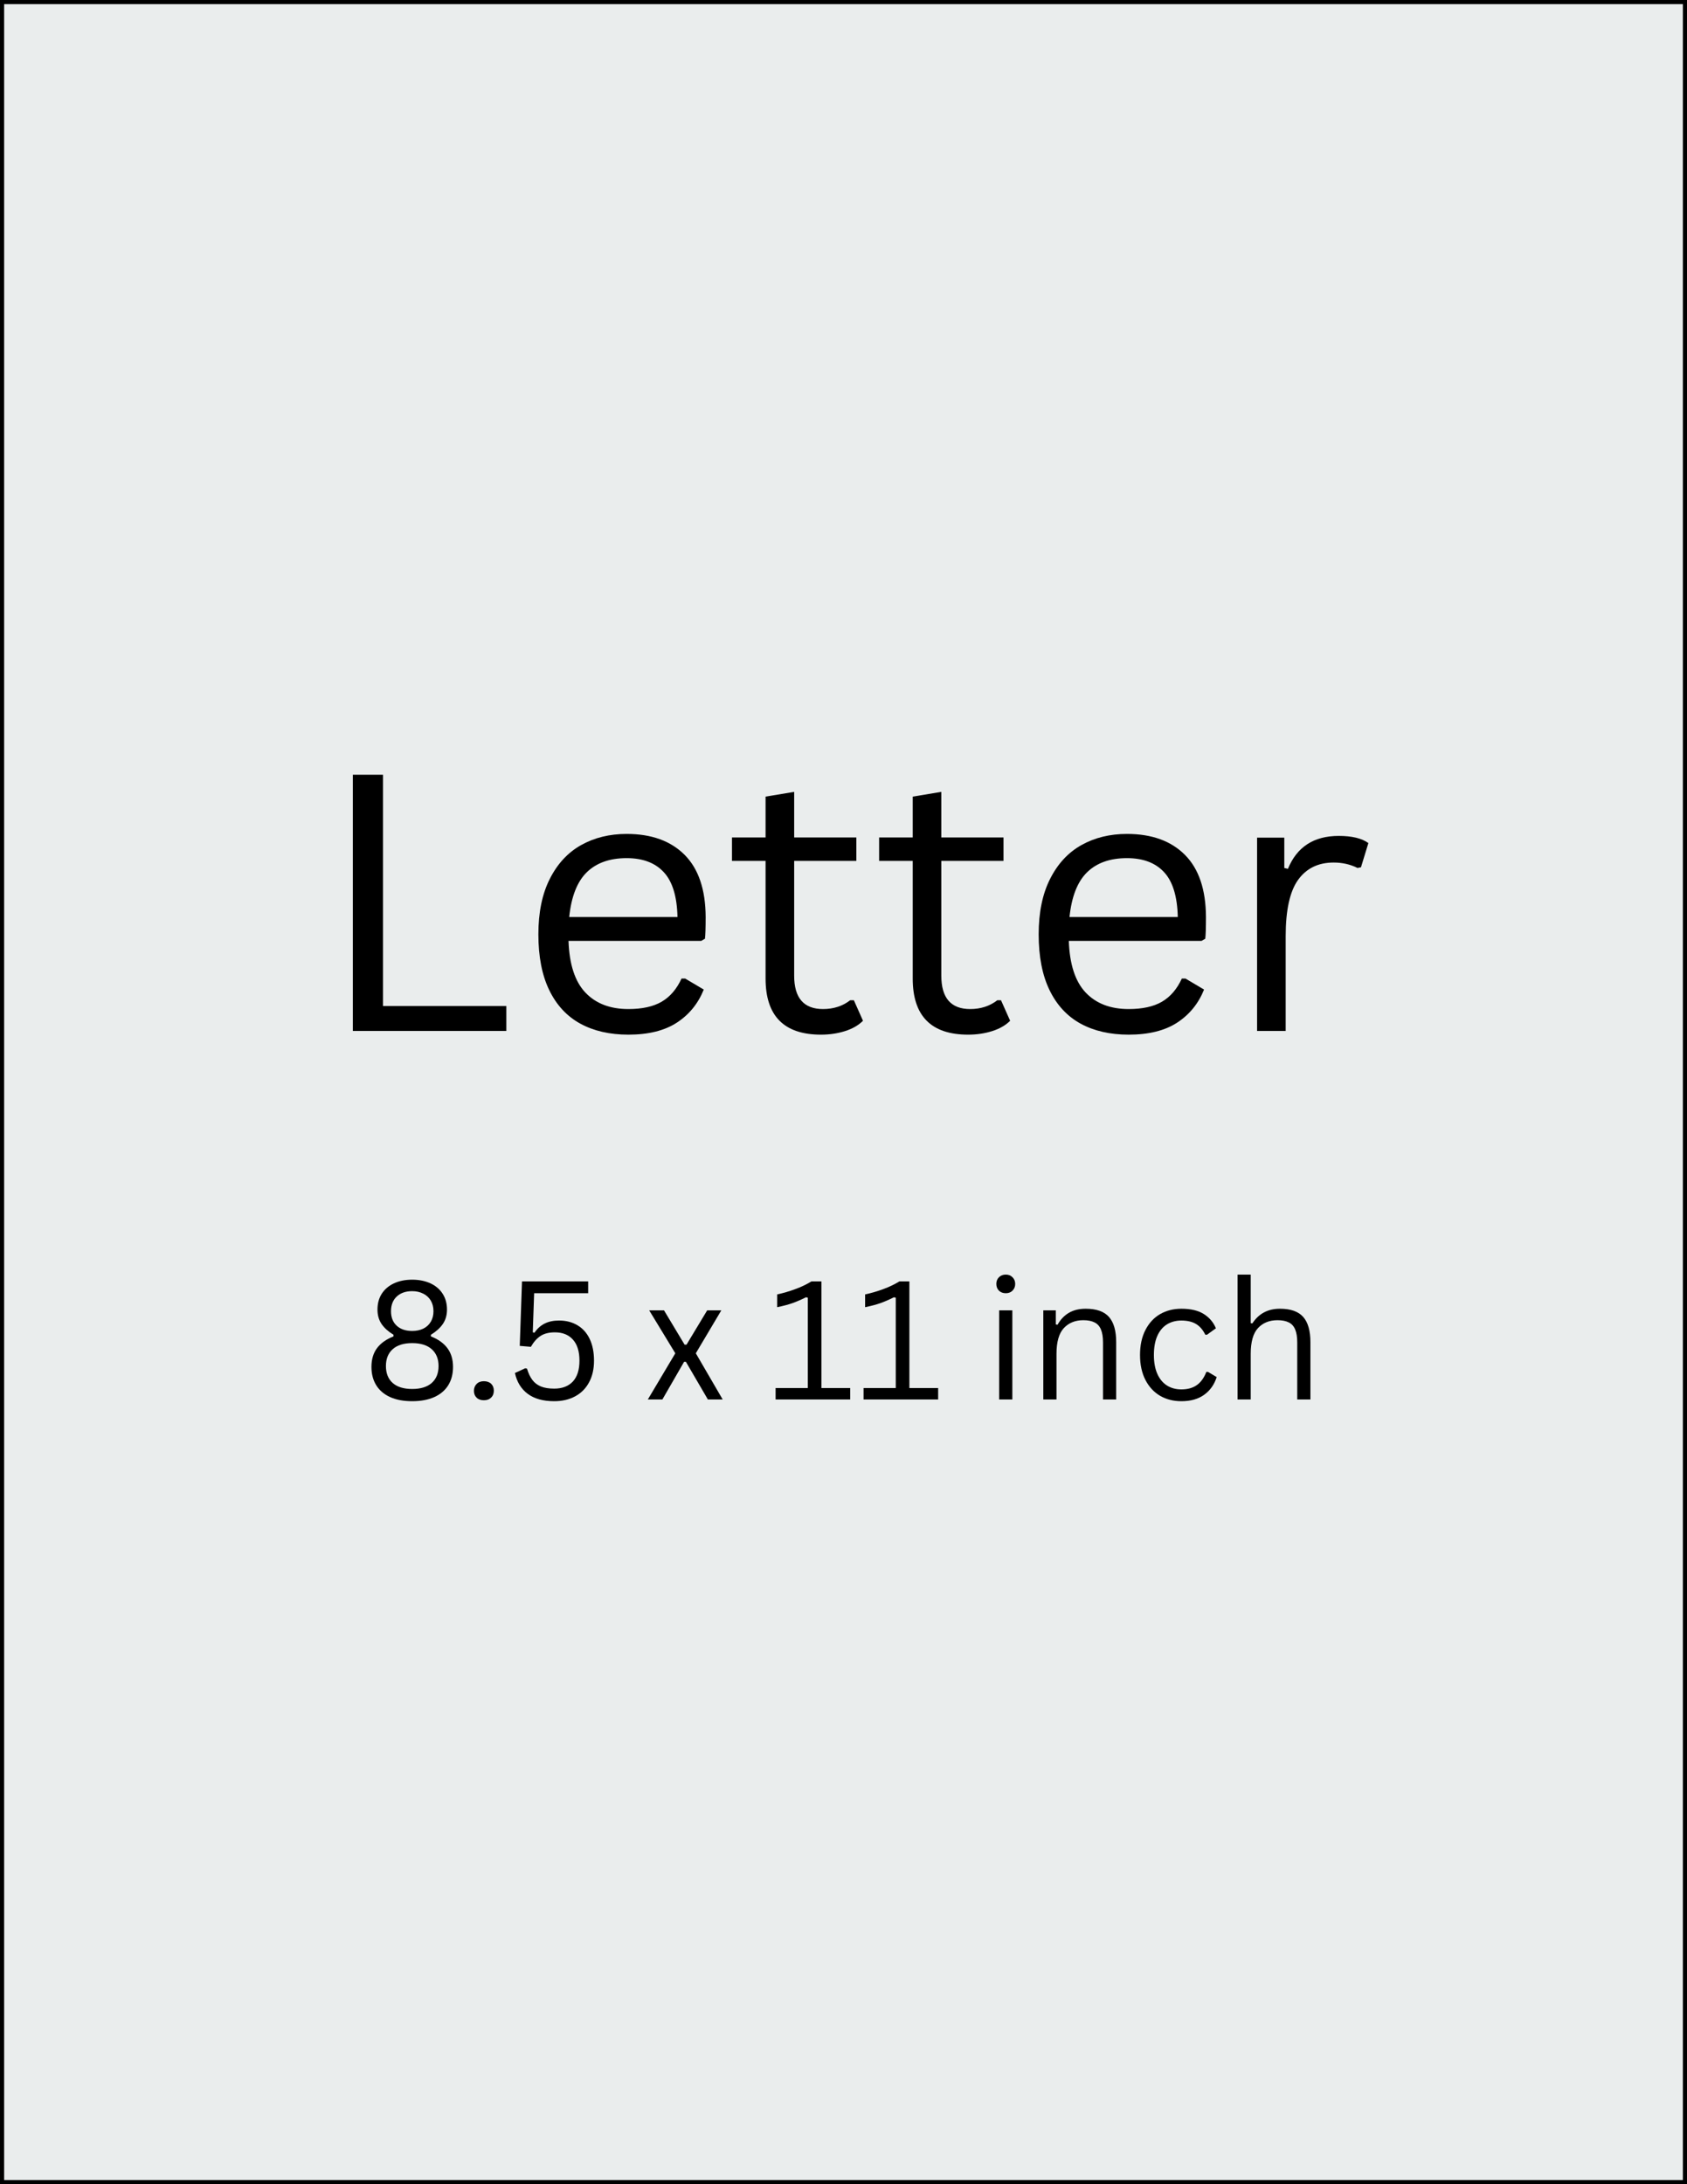 <svg xmlns="http://www.w3.org/2000/svg" xmlns:xlink="http://www.w3.org/1999/xlink" width="408" zoomAndPan="magnify" viewBox="0 0 306 396" height="528" preserveAspectRatio="xMidYMid meet" version="1.0"><defs><g/></defs><rect x="-30.6" width="367.2" fill="#ffffff" y="-39.6" height="475.2" fill-opacity="1"/><rect x="-30.6" width="367.2" fill="#ffffff" y="-39.6" height="475.2" fill-opacity="1"/><path fill="#eaeded" d="M 0 0 L 306 0 L 306 395.648 L 0 395.648 Z M 0 0 " fill-opacity="1" fill-rule="nonzero"/><path stroke-linecap="butt" transform="matrix(0.75, 0, 0, 0.75, 0, 0)" fill="none" stroke-linejoin="miter" d="M -0 0 L 408 0 L 408 528 L -0 528 Z M -0 0 " stroke="#000000" stroke-width="2" stroke-opacity="1" stroke-miterlimit="4"/><g fill="#000000" fill-opacity="1"><g transform="translate(56.984, 186.912)"><g><path d="M 12.484 -46.453 L 12.484 -4.516 L 34.859 -4.516 L 34.859 0 L 7.016 0 L 7.016 -46.453 Z M 12.484 -46.453 "/></g></g></g><g fill="#000000" fill-opacity="1"><g transform="translate(93.81, 186.912)"><g><path d="M 33.391 -16.328 L 9.312 -16.328 C 9.457 -12.078 10.477 -8.953 12.375 -6.953 C 14.27 -4.961 16.867 -3.969 20.172 -3.969 C 22.672 -3.969 24.68 -4.41 26.203 -5.297 C 27.734 -6.191 28.938 -7.594 29.812 -9.5 L 30.469 -9.5 L 33.844 -7.5 C 32.82 -4.957 31.191 -2.957 28.953 -1.5 C 26.723 -0.051 23.797 0.672 20.172 0.672 C 16.785 0.672 13.875 0.004 11.438 -1.328 C 9 -2.672 7.125 -4.695 5.812 -7.406 C 4.5 -10.113 3.844 -13.484 3.844 -17.516 C 3.844 -21.492 4.535 -24.848 5.922 -27.578 C 7.305 -30.316 9.203 -32.359 11.609 -33.703 C 14.016 -35.047 16.766 -35.719 19.859 -35.719 C 24.348 -35.719 27.852 -34.453 30.375 -31.922 C 32.895 -29.391 34.164 -25.633 34.188 -20.656 C 34.188 -18.707 34.145 -17.395 34.062 -16.719 Z M 29.078 -20.656 C 28.992 -24.383 28.164 -27.094 26.594 -28.781 C 25.031 -30.477 22.785 -31.328 19.859 -31.328 C 16.785 -31.328 14.375 -30.473 12.625 -28.766 C 10.883 -27.066 9.82 -24.363 9.438 -20.656 Z M 29.078 -20.656 "/></g></g></g><g fill="#000000" fill-opacity="1"><g transform="translate(131.177, 186.912)"><g><path d="M 23.703 -5.562 L 25.359 -1.844 C 24.535 -1.02 23.445 -0.395 22.094 0.031 C 20.75 0.457 19.297 0.672 17.734 0.672 C 11.035 0.672 7.688 -2.719 7.688 -9.5 L 7.688 -30.828 L 1.594 -30.828 L 1.594 -35.078 L 7.688 -35.078 L 7.688 -42.484 L 12.875 -43.344 L 12.875 -35.078 L 24.156 -35.078 L 24.156 -30.828 L 12.875 -30.828 L 12.875 -10.016 C 12.875 -5.984 14.617 -3.969 18.109 -3.969 C 20.016 -3.969 21.656 -4.5 23.031 -5.562 Z M 23.703 -5.562 "/></g></g></g><g fill="#000000" fill-opacity="1"><g transform="translate(157.868, 186.912)"><g><path d="M 23.703 -5.562 L 25.359 -1.844 C 24.535 -1.02 23.445 -0.395 22.094 0.031 C 20.75 0.457 19.297 0.672 17.734 0.672 C 11.035 0.672 7.688 -2.719 7.688 -9.5 L 7.688 -30.828 L 1.594 -30.828 L 1.594 -35.078 L 7.688 -35.078 L 7.688 -42.484 L 12.875 -43.344 L 12.875 -35.078 L 24.156 -35.078 L 24.156 -30.828 L 12.875 -30.828 L 12.875 -10.016 C 12.875 -5.984 14.617 -3.969 18.109 -3.969 C 20.016 -3.969 21.656 -4.5 23.031 -5.562 Z M 23.703 -5.562 "/></g></g></g><g fill="#000000" fill-opacity="1"><g transform="translate(184.558, 186.912)"><g><path d="M 33.391 -16.328 L 9.312 -16.328 C 9.457 -12.078 10.477 -8.953 12.375 -6.953 C 14.27 -4.961 16.867 -3.969 20.172 -3.969 C 22.672 -3.969 24.68 -4.41 26.203 -5.297 C 27.734 -6.191 28.938 -7.594 29.812 -9.5 L 30.469 -9.5 L 33.844 -7.5 C 32.82 -4.957 31.191 -2.957 28.953 -1.5 C 26.723 -0.051 23.797 0.672 20.172 0.672 C 16.785 0.672 13.875 0.004 11.438 -1.328 C 9 -2.672 7.125 -4.695 5.812 -7.406 C 4.5 -10.113 3.844 -13.484 3.844 -17.516 C 3.844 -21.492 4.535 -24.848 5.922 -27.578 C 7.305 -30.316 9.203 -32.359 11.609 -33.703 C 14.016 -35.047 16.766 -35.719 19.859 -35.719 C 24.348 -35.719 27.852 -34.453 30.375 -31.922 C 32.895 -29.391 34.164 -25.633 34.188 -20.656 C 34.188 -18.707 34.145 -17.395 34.062 -16.719 Z M 29.078 -20.656 C 28.992 -24.383 28.164 -27.094 26.594 -28.781 C 25.031 -30.477 22.785 -31.328 19.859 -31.328 C 16.785 -31.328 14.375 -30.473 12.625 -28.766 C 10.883 -27.066 9.82 -24.363 9.438 -20.656 Z M 29.078 -20.656 "/></g></g></g><g fill="#000000" fill-opacity="1"><g transform="translate(221.925, 186.912)"><g><path d="M 6.094 0 L 6.094 -35.047 L 11.031 -35.047 L 11.031 -29.547 L 11.688 -29.391 C 13.32 -33.367 16.395 -35.359 20.906 -35.359 C 23.301 -35.359 25.094 -34.926 26.281 -34.062 L 24.938 -29.672 L 24.312 -29.547 C 23 -30.203 21.555 -30.531 19.984 -30.531 C 17.191 -30.531 15.039 -29.484 13.531 -27.391 C 12.031 -25.297 11.281 -21.895 11.281 -17.188 L 11.281 0 Z M 6.094 0 "/></g></g></g><g fill="#000000" fill-opacity="1"><g transform="translate(65.72, 253.729)"><g><path d="M 9.047 0.312 C 7.484 0.312 6.145 0.062 5.031 -0.438 C 3.926 -0.945 3.086 -1.664 2.516 -2.594 C 1.941 -3.531 1.656 -4.633 1.656 -5.906 C 1.656 -7.258 1.988 -8.391 2.656 -9.297 C 3.332 -10.203 4.332 -10.914 5.656 -11.438 L 5.656 -11.734 C 4.727 -12.297 4.008 -12.941 3.5 -13.672 C 3 -14.41 2.75 -15.285 2.75 -16.297 C 2.75 -17.391 3.004 -18.344 3.516 -19.156 C 4.035 -19.969 4.77 -20.598 5.719 -21.047 C 6.676 -21.492 7.785 -21.719 9.047 -21.719 C 10.305 -21.719 11.414 -21.492 12.375 -21.047 C 13.332 -20.598 14.066 -19.969 14.578 -19.156 C 15.098 -18.344 15.359 -17.391 15.359 -16.297 C 15.359 -15.285 15.102 -14.41 14.594 -13.672 C 14.082 -12.941 13.363 -12.297 12.438 -11.734 L 12.438 -11.438 C 13.77 -10.914 14.77 -10.203 15.438 -9.297 C 16.113 -8.391 16.453 -7.258 16.453 -5.906 C 16.453 -4.625 16.164 -3.52 15.594 -2.594 C 15.02 -1.664 14.176 -0.945 13.062 -0.438 C 11.945 0.062 10.609 0.312 9.047 0.312 Z M 9.047 -12.422 C 9.805 -12.422 10.477 -12.562 11.062 -12.844 C 11.645 -13.133 12.098 -13.551 12.422 -14.094 C 12.742 -14.633 12.906 -15.27 12.906 -16 C 12.906 -16.738 12.742 -17.379 12.422 -17.922 C 12.098 -18.473 11.641 -18.895 11.047 -19.188 C 10.461 -19.488 9.797 -19.641 9.047 -19.641 C 7.867 -19.641 6.93 -19.312 6.234 -18.656 C 5.547 -18.008 5.203 -17.125 5.203 -16 C 5.203 -14.883 5.547 -14.008 6.234 -13.375 C 6.93 -12.738 7.867 -12.422 9.047 -12.422 Z M 9.047 -1.906 C 10.586 -1.906 11.77 -2.27 12.594 -3 C 13.414 -3.727 13.828 -4.75 13.828 -6.062 C 13.828 -7.363 13.414 -8.379 12.594 -9.109 C 11.77 -9.848 10.586 -10.219 9.047 -10.219 C 7.504 -10.219 6.32 -9.848 5.5 -9.109 C 4.688 -8.379 4.281 -7.363 4.281 -6.062 C 4.281 -4.75 4.688 -3.727 5.5 -3 C 6.32 -2.27 7.504 -1.906 9.047 -1.906 Z M 9.047 -1.906 "/></g></g></g><g fill="#000000" fill-opacity="1"><g transform="translate(83.825, 253.729)"><g><path d="M 3.938 0.141 C 3.383 0.141 2.945 -0.016 2.625 -0.328 C 2.301 -0.641 2.141 -1.051 2.141 -1.562 C 2.141 -2.07 2.301 -2.488 2.625 -2.812 C 2.945 -3.145 3.383 -3.312 3.938 -3.312 C 4.5 -3.312 4.941 -3.156 5.266 -2.844 C 5.586 -2.531 5.75 -2.113 5.75 -1.594 C 5.75 -1.07 5.582 -0.648 5.25 -0.328 C 4.926 -0.016 4.488 0.141 3.938 0.141 Z M 3.938 0.141 "/></g></g></g><g fill="#000000" fill-opacity="1"><g transform="translate(91.715, 253.729)"><g><path d="M 8.812 0.312 C 6.812 0.312 5.211 -0.129 4.016 -1.016 C 2.816 -1.91 2.039 -3.172 1.688 -4.797 L 3.547 -5.656 L 3.875 -5.594 C 4.125 -4.758 4.445 -4.078 4.844 -3.547 C 5.238 -3.023 5.754 -2.629 6.391 -2.359 C 7.035 -2.098 7.844 -1.969 8.812 -1.969 C 10.258 -1.969 11.383 -2.395 12.188 -3.25 C 12.988 -4.113 13.391 -5.375 13.391 -7.031 C 13.391 -8.707 12.992 -9.984 12.203 -10.859 C 11.422 -11.734 10.332 -12.172 8.938 -12.172 C 7.863 -12.172 6.992 -11.953 6.328 -11.516 C 5.672 -11.086 5.086 -10.43 4.578 -9.547 L 2.562 -9.719 L 2.969 -21.406 L 14.969 -21.406 L 14.969 -19.266 L 5.172 -19.266 L 4.922 -12.172 L 5.234 -12.109 C 5.734 -12.848 6.348 -13.398 7.078 -13.766 C 7.805 -14.129 8.676 -14.312 9.688 -14.312 C 10.969 -14.312 12.082 -14.023 13.031 -13.453 C 13.988 -12.891 14.727 -12.062 15.25 -10.969 C 15.77 -9.875 16.031 -8.562 16.031 -7.031 C 16.031 -5.508 15.727 -4.195 15.125 -3.094 C 14.531 -1.988 13.688 -1.145 12.594 -0.562 C 11.508 0.02 10.25 0.312 8.812 0.312 Z M 8.812 0.312 "/></g></g></g><g fill="#000000" fill-opacity="1"><g transform="translate(109.426, 253.729)"><g/></g></g><g fill="#000000" fill-opacity="1"><g transform="translate(116.773, 253.729)"><g><path d="M 3.375 0 L 0.734 0 L 5.719 -8.375 L 0.984 -16.156 L 3.672 -16.156 L 7.406 -9.938 L 7.75 -9.938 L 11.5 -16.156 L 14.062 -16.156 L 9.438 -8.375 L 14.312 0 L 11.625 0 L 7.641 -6.828 L 7.312 -6.828 Z M 3.375 0 "/></g></g></g><g fill="#000000" fill-opacity="1"><g transform="translate(131.82, 253.729)"><g/></g></g><g fill="#000000" fill-opacity="1"><g transform="translate(139.168, 253.729)"><g><path d="M 1.516 0 L 1.516 -2.078 L 7.359 -2.078 L 7.359 -18.453 L 7.031 -18.531 C 6.082 -18.062 5.25 -17.703 4.531 -17.453 C 3.82 -17.203 2.91 -16.961 1.797 -16.734 L 1.797 -19.047 C 2.898 -19.285 3.988 -19.602 5.062 -20 C 6.145 -20.395 7.129 -20.863 8.016 -21.406 L 9.828 -21.406 L 9.828 -2.078 L 15.047 -2.078 L 15.047 0 Z M 1.516 0 "/></g></g></g><g fill="#000000" fill-opacity="1"><g transform="translate(155.122, 253.729)"><g><path d="M 1.516 0 L 1.516 -2.078 L 7.359 -2.078 L 7.359 -18.453 L 7.031 -18.531 C 6.082 -18.062 5.25 -17.703 4.531 -17.453 C 3.82 -17.203 2.91 -16.961 1.797 -16.734 L 1.797 -19.047 C 2.898 -19.285 3.988 -19.602 5.062 -20 C 6.145 -20.395 7.129 -20.863 8.016 -21.406 L 9.828 -21.406 L 9.828 -2.078 L 15.047 -2.078 L 15.047 0 Z M 1.516 0 "/></g></g></g><g fill="#000000" fill-opacity="1"><g transform="translate(171.077, 253.729)"><g/></g></g><g fill="#000000" fill-opacity="1"><g transform="translate(178.424, 253.729)"><g><path d="M 4.016 -19.266 C 3.504 -19.266 3.086 -19.422 2.766 -19.734 C 2.453 -20.055 2.297 -20.461 2.297 -20.953 C 2.297 -21.441 2.453 -21.844 2.766 -22.156 C 3.086 -22.477 3.504 -22.641 4.016 -22.641 C 4.516 -22.641 4.922 -22.477 5.234 -22.156 C 5.555 -21.844 5.719 -21.441 5.719 -20.953 C 5.719 -20.461 5.555 -20.055 5.234 -19.734 C 4.922 -19.422 4.516 -19.266 4.016 -19.266 Z M 2.812 0 L 2.812 -16.156 L 5.203 -16.156 L 5.203 0 Z M 2.812 0 "/></g></g></g><g fill="#000000" fill-opacity="1"><g transform="translate(186.431, 253.729)"><g><path d="M 2.812 0 L 2.812 -16.156 L 5.078 -16.156 L 5.078 -13.609 L 5.391 -13.547 C 5.922 -14.492 6.602 -15.211 7.438 -15.703 C 8.281 -16.203 9.301 -16.453 10.5 -16.453 C 12.438 -16.453 13.844 -15.957 14.719 -14.969 C 15.594 -13.977 16.031 -12.453 16.031 -10.391 L 16.031 0 L 13.641 0 L 13.641 -10.344 C 13.641 -11.312 13.516 -12.094 13.266 -12.688 C 13.023 -13.281 12.641 -13.707 12.109 -13.969 C 11.586 -14.238 10.906 -14.375 10.062 -14.375 C 8.602 -14.375 7.426 -13.895 6.531 -12.938 C 5.645 -11.977 5.203 -10.426 5.203 -8.281 L 5.203 0 Z M 2.812 0 "/></g></g></g><g fill="#000000" fill-opacity="1"><g transform="translate(205.02, 253.729)"><g><path d="M 9.266 0.312 C 7.836 0.312 6.555 -0.008 5.422 -0.656 C 4.297 -1.312 3.406 -2.27 2.75 -3.531 C 2.094 -4.801 1.766 -6.312 1.766 -8.062 C 1.766 -9.832 2.094 -11.348 2.75 -12.609 C 3.406 -13.879 4.297 -14.836 5.422 -15.484 C 6.555 -16.129 7.836 -16.453 9.266 -16.453 C 10.973 -16.453 12.332 -16.129 13.344 -15.484 C 14.352 -14.848 15.082 -13.988 15.531 -12.906 L 13.906 -11.734 L 13.609 -11.734 C 13.172 -12.629 12.609 -13.281 11.922 -13.688 C 11.234 -14.102 10.348 -14.312 9.266 -14.312 C 8.273 -14.312 7.398 -14.078 6.641 -13.609 C 5.891 -13.141 5.305 -12.438 4.891 -11.5 C 4.484 -10.57 4.281 -9.426 4.281 -8.062 C 4.281 -6.719 4.488 -5.578 4.906 -4.641 C 5.32 -3.711 5.906 -3.008 6.656 -2.531 C 7.406 -2.062 8.273 -1.828 9.266 -1.828 C 10.391 -1.828 11.316 -2.082 12.047 -2.594 C 12.785 -3.102 13.367 -3.906 13.797 -5 L 14.094 -5 L 15.672 -4.062 C 15.242 -2.707 14.488 -1.641 13.406 -0.859 C 12.332 -0.078 10.953 0.312 9.266 0.312 Z M 9.266 0.312 "/></g></g></g><g fill="#000000" fill-opacity="1"><g transform="translate(221.662, 253.729)"><g><path d="M 2.812 0 L 2.812 -22.641 L 5.203 -22.641 L 5.203 -13.844 L 5.5 -13.797 C 6.656 -15.566 8.32 -16.453 10.5 -16.453 C 12.438 -16.453 13.844 -15.957 14.719 -14.969 C 15.594 -13.977 16.031 -12.453 16.031 -10.391 L 16.031 0 L 13.641 0 L 13.641 -10.344 C 13.641 -11.312 13.516 -12.094 13.266 -12.688 C 13.023 -13.281 12.641 -13.707 12.109 -13.969 C 11.586 -14.238 10.906 -14.375 10.062 -14.375 C 8.594 -14.375 7.414 -13.898 6.531 -12.953 C 5.645 -12.004 5.203 -10.445 5.203 -8.281 L 5.203 0 Z M 2.812 0 "/></g></g></g></svg>